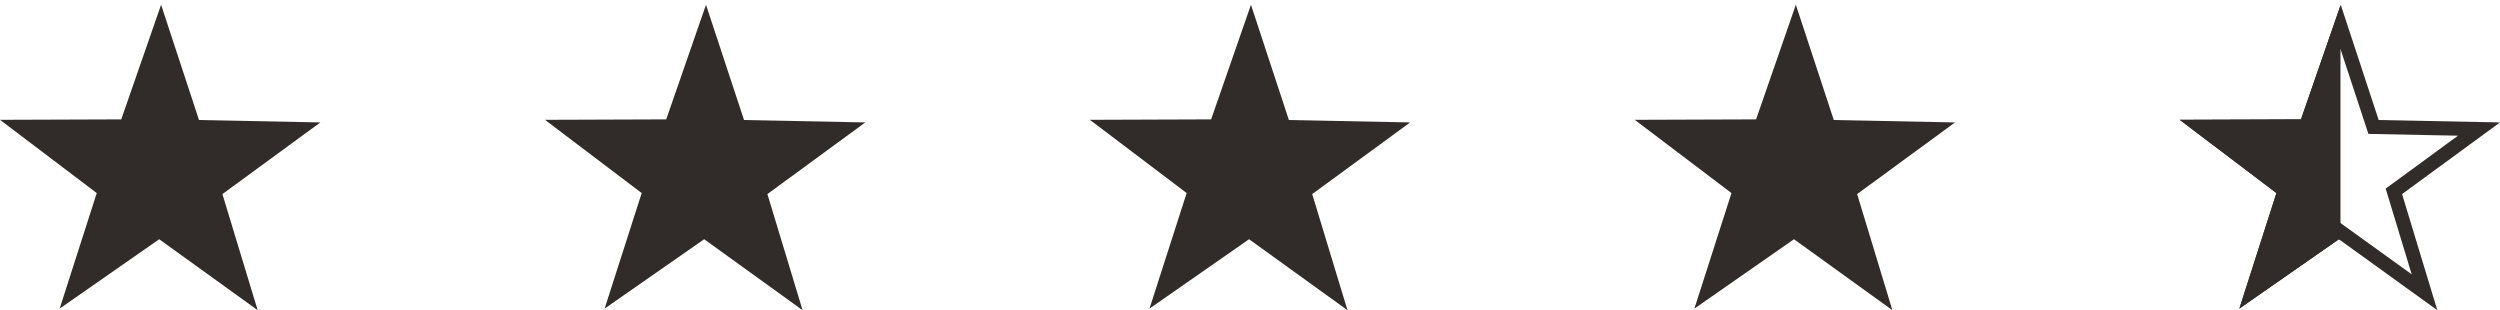<svg xmlns="http://www.w3.org/2000/svg" width="177.313" height="22" viewBox="0 0 177.313 22"><defs><clipPath id="a"><path data-name="Rectangle 138" transform="translate(151.999 -.337)" fill="#fff" d="M0 0h14v22H0z"/></clipPath></defs><g data-name="Groupe 179"><path data-name="Tracé 1087" d="M11.425.337L8.6 8.467 0 8.498l6.862 5.195-2.63 8.194 7.06-4.92L18.275 22l-2.5-8.235 6.947-5.082-8.607-.17z" fill="#312c29"/><path data-name="Tracé 1088" d="M50.073.337l-2.821 8.13-8.6.031 6.861 5.195-2.63 8.194 7.061-4.92L56.923 22l-2.495-8.235 6.943-5.082-8.6-.17z" fill="#312c29"/><path data-name="Tracé 1089" d="M88.724.337L85.9 8.467l-8.6.031 6.863 5.195-2.635 8.194 7.062-4.92L95.569 22l-2.5-8.235 6.946-5.082-8.6-.17z" fill="#312c29"/><path data-name="Tracé 1090" d="M127.371.337l-2.82 8.13-8.606.031 6.861 5.195-2.631 8.194 7.064-4.92L134.218 22l-2.5-8.235 6.944-5.082-8.6-.17z" fill="#312c29"/><g data-name="Tracé 1092" fill="none"><path d="M166.017.337l-2.818 8.13-8.6.031 6.86 5.195-2.63 8.194 7.061-4.92L172.872 22l-2.5-8.235 6.945-5.082-8.6-.17z"/><path d="M165.992 3.458l-2.085 6.006-6.352.023 5.066 3.836-1.942 6.051 5.214-3.633 5.157 3.717-1.845-6.082 5.128-3.752-6.353-.126-1.988-6.04m.025-3.121l2.692 8.176 8.604.17-6.945 5.082L172.866 22l-6.982-5.033-7.061 4.92 2.63-8.194-6.86-5.195 8.602-.031 2.822-8.13z" fill="#312c29"/></g><g data-name="Groupe de masques 10" clip-path="url(#a)" transform="translate(0 .337)"><path data-name="Tracé 1091" d="M166.018 0L163.2 8.13l-8.6.031 6.86 5.195-2.63 8.194 7.061-4.92 6.982 5.033-2.5-8.235 6.945-5.082-8.6-.17z" fill="#312c29"/></g></g></svg>